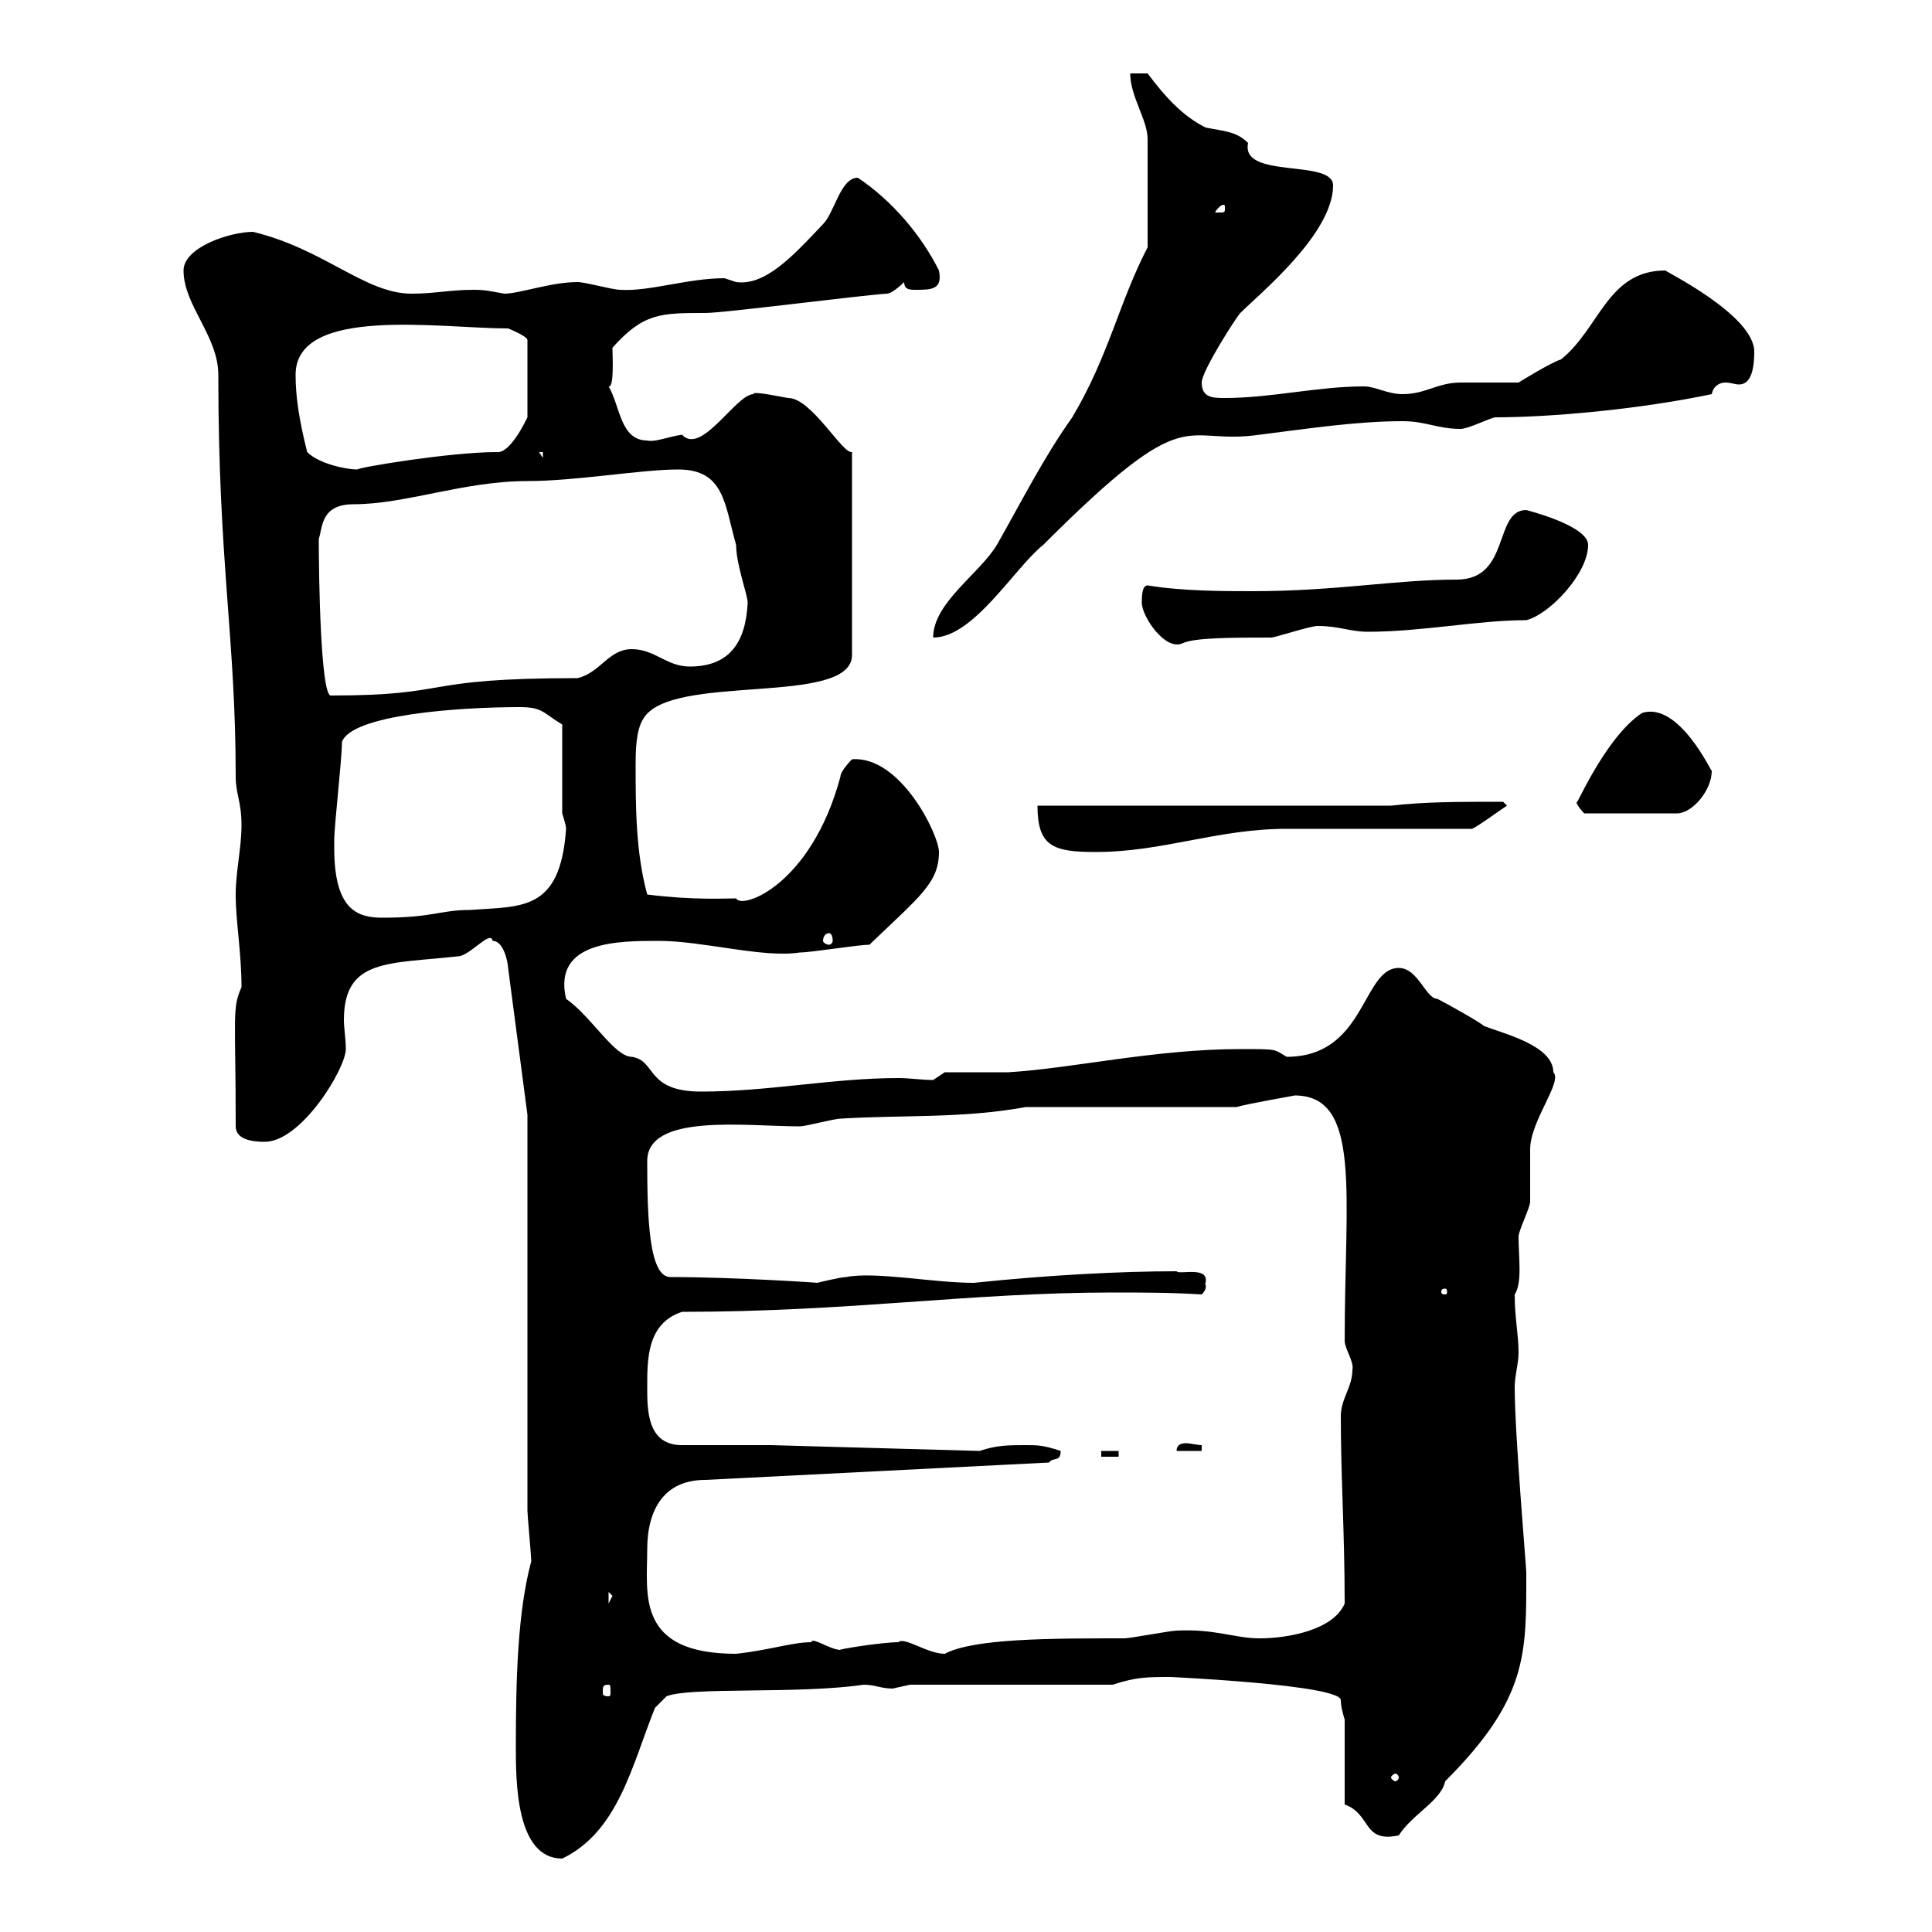 <svg xmlns="http://www.w3.org/2000/svg" xmlns:xlink="http://www.w3.org/1999/xlink" width="300" height="300"><path d="M80.10 271.20C80.10 276.60 80.10 288.60 87.30 288.60C96 284.40 98.10 274.20 101.70 265.20L103.50 263.40C107.10 261.90 123.90 263.10 134.10 261.60C135.90 261.60 136.80 262.20 138.60 262.20C138.60 262.20 141.30 261.60 141.30 261.60L172.80 261.60C176.40 260.40 178.20 260.40 181.80 260.40C181.50 260.40 208.20 261.60 208.20 264C208.20 265.20 208.80 267 208.80 267L208.80 280.20C213 281.70 211.50 286.20 217.20 285C219.30 281.70 223.80 279.60 224.40 276.60C237.30 263.70 237 256.80 237 244.20C237 243.30 235.20 222.60 235.20 215.40C235.20 213.60 235.80 211.80 235.80 210C235.80 207.30 235.20 204.60 235.20 201C236.40 199.20 235.80 195.30 235.80 192C235.80 191.10 237.60 187.50 237.60 186.60C237.60 185.70 237.60 179.40 237.60 178.50C237.60 174 242.70 168 241.20 166.50C241.20 162.30 233.40 160.50 230.40 159.30C229.80 158.70 224.40 155.70 223.20 155.10C221.40 155.10 220.20 150.30 217.20 150.30C211.50 150.30 212.10 164.10 199.80 164.10C197.70 162.90 198.60 162.90 192.60 162.90C179.40 162.90 166.50 165.90 156.60 166.50L146.70 166.50L144.90 167.70C143.10 167.70 141.30 167.40 139.50 167.40C129.30 167.40 119.40 169.50 108.90 169.50C100.20 169.50 102 164.70 98.10 164.10C95.40 164.10 91.80 157.80 87.90 155.10C85.80 146.10 96 146.10 102.30 146.10C109.20 146.10 118.50 148.80 124.20 147.90C126 147.90 133.20 146.70 135 146.70C142.80 139.20 145.80 137.10 145.80 132.30C145.80 129.60 139.80 117.30 132.30 117.90C132.30 117.90 130.50 119.70 130.50 120.60C126 137.40 115.20 141.30 114.30 139.50C112.50 139.50 107.70 139.80 100.50 138.90C98.70 132.30 98.70 125.10 98.70 118.80C98.70 117 98.70 113.40 99.90 111.60C104.10 104.40 132.30 109.80 132.30 101.70L132.30 70.20C130.80 70.50 126 61.80 122.40 61.80C122.10 61.80 116.70 60.60 117 61.20C114.30 61.20 108.90 70.80 105.90 67.50C103.80 67.80 101.70 68.70 100.50 68.40C96.30 68.40 96.30 63 94.50 60C95.40 60.30 95.10 55.20 95.10 54C99.90 48.60 102.60 48.60 109.50 48.60C112.50 48.60 133.20 45.90 137.70 45.60C138.60 45.60 140.40 43.80 140.40 43.80C140.40 45 141.30 45 142.20 45C144.60 45 146.40 45 145.80 42C143.10 36.60 138.60 31.20 133.20 27.60C130.50 27.60 129.60 33 127.80 34.80C123 39.90 118.80 44.40 114.30 43.80C114.30 43.80 112.50 43.20 112.50 43.20C106.80 43.20 100.80 45.30 96.30 45C95.10 45 90.90 43.80 89.70 43.80C85.50 43.80 80.70 45.60 78.30 45.60C76.50 45.30 75.60 45 73.50 45C69.90 45 67.50 45.60 63.90 45.60C56.70 45.60 50.40 38.70 39.30 36C35.70 36 28.50 38.40 28.50 42C28.50 47.40 33.90 52.20 33.90 58.20C33.90 87.60 36.60 99 36.60 120.60C36.60 123.30 37.50 124.50 37.50 128.10C37.50 131.70 36.60 135.30 36.60 138.90C36.60 143.10 37.50 147.90 37.50 153.30C36 156.60 36.60 157.80 36.60 174.90C36.60 177 39.30 177.30 41.10 177.30C46.80 177.30 53.70 165.90 53.70 162.90C53.70 161.40 53.40 159.60 53.40 158.40C53.40 148.80 60.30 149.70 71.10 148.50C72.90 148.50 76.20 144.30 76.50 146.10C78.30 146.10 78.90 149.70 78.90 150.30L81.90 173.10L81.90 234.60C81.90 235.20 82.50 241.80 82.50 242.40C80.40 250.20 80.10 260.40 80.10 271.20ZM217.20 276C217.20 276.30 216.90 276.60 216.60 276.60C216.60 276.60 216 276.30 216 276C216 275.70 216.60 275.40 216.60 275.40C216.90 275.40 217.20 275.70 217.20 276ZM94.50 261.60C94.80 261.60 94.80 261.90 94.80 262.80C94.80 263.10 94.80 263.40 94.50 263.40C93.60 263.40 93.60 263.10 93.60 262.80C93.60 261.90 93.60 261.60 94.50 261.60ZM100.50 240.60C100.50 234.30 103.20 229.80 109.50 229.80L162.90 227.10C163.50 226.20 164.70 227.10 164.70 225.30C162 224.40 161.10 224.40 159.30 224.40C156.60 224.40 154.80 224.40 152.10 225.30L119.70 224.40L105.90 224.40C100.50 224.40 100.50 219 100.50 215.40C100.50 210.90 100.50 205.50 105.90 203.70C132 203.70 150.60 200.70 172.80 200.70C177.60 200.70 181.80 200.70 186.60 201C187.80 199.80 186.90 199.20 187.20 199.20C187.80 196.50 183 198 182.70 197.40C174 197.40 162.60 198 151.20 199.20C144.90 199.20 135.90 197.40 131.40 198.30C130.50 198.30 126.90 199.20 126.90 199.20C127.50 199.20 114 198.30 104.10 198.30C100.80 198.30 100.50 189.30 100.50 180.30C100.50 172.80 115.80 174.90 124.20 174.90C125.10 174.90 129.60 173.70 130.50 173.70C140.40 173.10 149.40 173.70 159.30 171.90L192 171.90C194.10 171.30 201.30 170.10 201 170.10C211.50 170.10 208.80 185.40 208.80 208.20C208.80 209.40 210.30 211.50 210 212.70C210 215.40 208.20 217.20 208.20 219.90C208.20 229.50 208.80 237.90 208.80 249C207 253.20 199.80 254.40 195.60 254.40C191.70 254.40 188.70 252.90 182.70 253.20C181.80 253.20 175.50 254.40 174.60 254.40C163.20 254.40 151.20 254.40 146.70 256.80C144 256.80 140.40 254.10 139.50 255C136.80 255 129.60 256.20 130.50 256.20C129 256.20 126 254.10 126 255C123 255 119.70 256.20 114.30 256.80C98.70 256.80 100.50 247.50 100.50 240.60ZM94.50 247.20L95.10 247.80L94.50 249ZM171 225.30L171 226.20L173.70 226.20L173.70 225.30ZM186.60 224.40C186 224.40 184.80 224.10 184.20 224.10C183.30 224.10 182.70 224.40 182.70 225.30L186.60 225.30ZM224.40 200.10C224.70 200.10 224.70 200.40 224.70 200.70C224.70 200.70 224.70 201 224.40 201C223.80 201 223.80 200.70 223.80 200.70C223.80 200.40 223.80 200.10 224.40 200.10ZM128.70 144.90C129 144.90 129.30 145.20 129.30 146.10C129.30 146.40 129 146.70 128.70 146.70C128.40 146.70 127.80 146.40 127.80 146.10C127.80 145.20 128.40 144.90 128.70 144.90ZM51.90 131.70C51.90 130.50 51.90 130.50 51.90 130.50C51.90 128.10 53.10 117.90 53.10 115.20C54.60 111 71.10 109.80 80.70 109.80C84.30 109.80 84.30 110.70 87.30 112.50L87.30 126.30C87.30 126.30 87.90 128.10 87.90 128.70C87 141.60 81 140.70 72.90 141.30C68.40 141.30 67.20 142.50 59.40 142.50C55.50 142.50 51.90 141.30 51.90 131.70ZM161.10 125.10C161.10 131.40 163.50 132.30 170.10 132.30C180.60 132.30 189 128.70 199.80 128.70C204.60 128.70 224.40 128.70 228.60 128.70C229.80 128.10 232.20 126.30 234 125.10L233.40 124.50C225.90 124.50 221.40 124.50 216 125.10ZM244.80 124.50C244.80 125.10 246 126.30 246 126.30L260.40 126.30C262.80 126.30 265.80 122.70 265.80 119.70C265.80 120 260.70 108.90 255 110.70C249 114.60 244.20 126.60 244.80 124.50ZM49.50 83.70C50.10 81.90 49.80 78.30 54.90 78.30C63 78.30 72 74.70 81.90 74.70C89.40 74.70 99.60 72.90 105.30 72.90C112.50 72.90 112.50 78.30 114.30 84.60C114.30 87.60 116.10 92.40 116.10 93.60C115.80 99.60 113.40 103.50 107.10 103.50C103.50 103.50 101.70 100.80 98.10 100.80C94.50 100.80 93.30 104.40 89.70 105.30C64.50 105.30 70.80 108 51.30 108C49.80 107.40 49.50 90 49.50 83.70ZM177.30 93.60C177.30 95.70 180.90 101.10 183.60 99.90C185.40 99 191.40 99 197.40 99C198 99 203.40 97.20 204.60 97.20C207.90 97.20 209.70 98.10 212.40 98.10C220.80 98.10 229.50 96.30 237 96.30C240.60 95.40 246.60 89.10 246.60 84.60C246.60 81.60 237 79.20 237 79.20C231.90 79.20 234.60 90 226.20 90C216.60 90 207.60 91.80 194.40 91.80C190.20 91.80 183.60 91.80 178.20 90.90C177.30 90.90 177.30 92.70 177.30 93.60ZM178.20 38.40C173.70 47.10 172.20 55.20 166.50 64.80C162 71.10 158.40 78.30 154.80 84.60C152.10 89.10 144.90 93.60 144.90 99C151.20 99 157.50 88.20 162 84.60C185.10 61.50 183.30 69.30 195.60 67.50C202.80 66.60 210.60 65.40 217.80 65.40C221.40 65.40 223.20 66.60 226.80 66.60C228 66.60 231.60 64.80 232.20 64.80C240.60 64.80 254.40 63.60 265.80 61.20C266.10 59.70 267.30 59.40 267.90 59.40C268.80 59.40 269.40 59.70 270 59.70C271.20 59.70 272.40 58.80 272.40 54.60C272.40 48.90 258.30 42 258.60 42C249.60 42 248.40 51 242.40 55.80C240.60 56.40 235.80 59.40 235.80 59.40C235.20 59.40 228 59.40 226.80 59.40C223.20 59.40 221.40 61.20 217.80 61.20C215.40 61.20 213.60 60 211.80 60C204.60 60 197.40 61.80 190.20 61.80C188.40 61.80 186.60 61.80 186.60 59.40C186.60 57.60 192 49.20 192.60 48.60C195.60 45.60 207 36.30 207 28.80C207 24.60 192.60 27.90 193.80 22.20C192 20.40 190.20 20.40 187.20 19.80C183.60 18 180.90 15 178.20 11.40L175.50 11.40C175.50 15 178.20 18.60 178.20 21.60ZM47.70 70.20C46.50 65.40 45.90 61.80 45.90 58.20C45.90 47.40 68.40 51 78.90 51C78.90 51 81.90 52.20 81.90 52.80L81.90 64.80C81.60 65.40 79.20 70.50 77.10 70.20C69.90 70.20 55.50 72.60 55.50 72.90C53.70 72.90 49.50 72 47.70 70.20ZM83.70 70.20L84.30 70.20L84.30 71.10ZM190.20 32.40C190.20 33 190.20 33 189 33C189 33 188.70 33 188.70 33C188.70 32.70 189.60 31.80 189.90 31.80C190.20 31.80 190.20 31.80 190.20 32.40Z"/></svg>